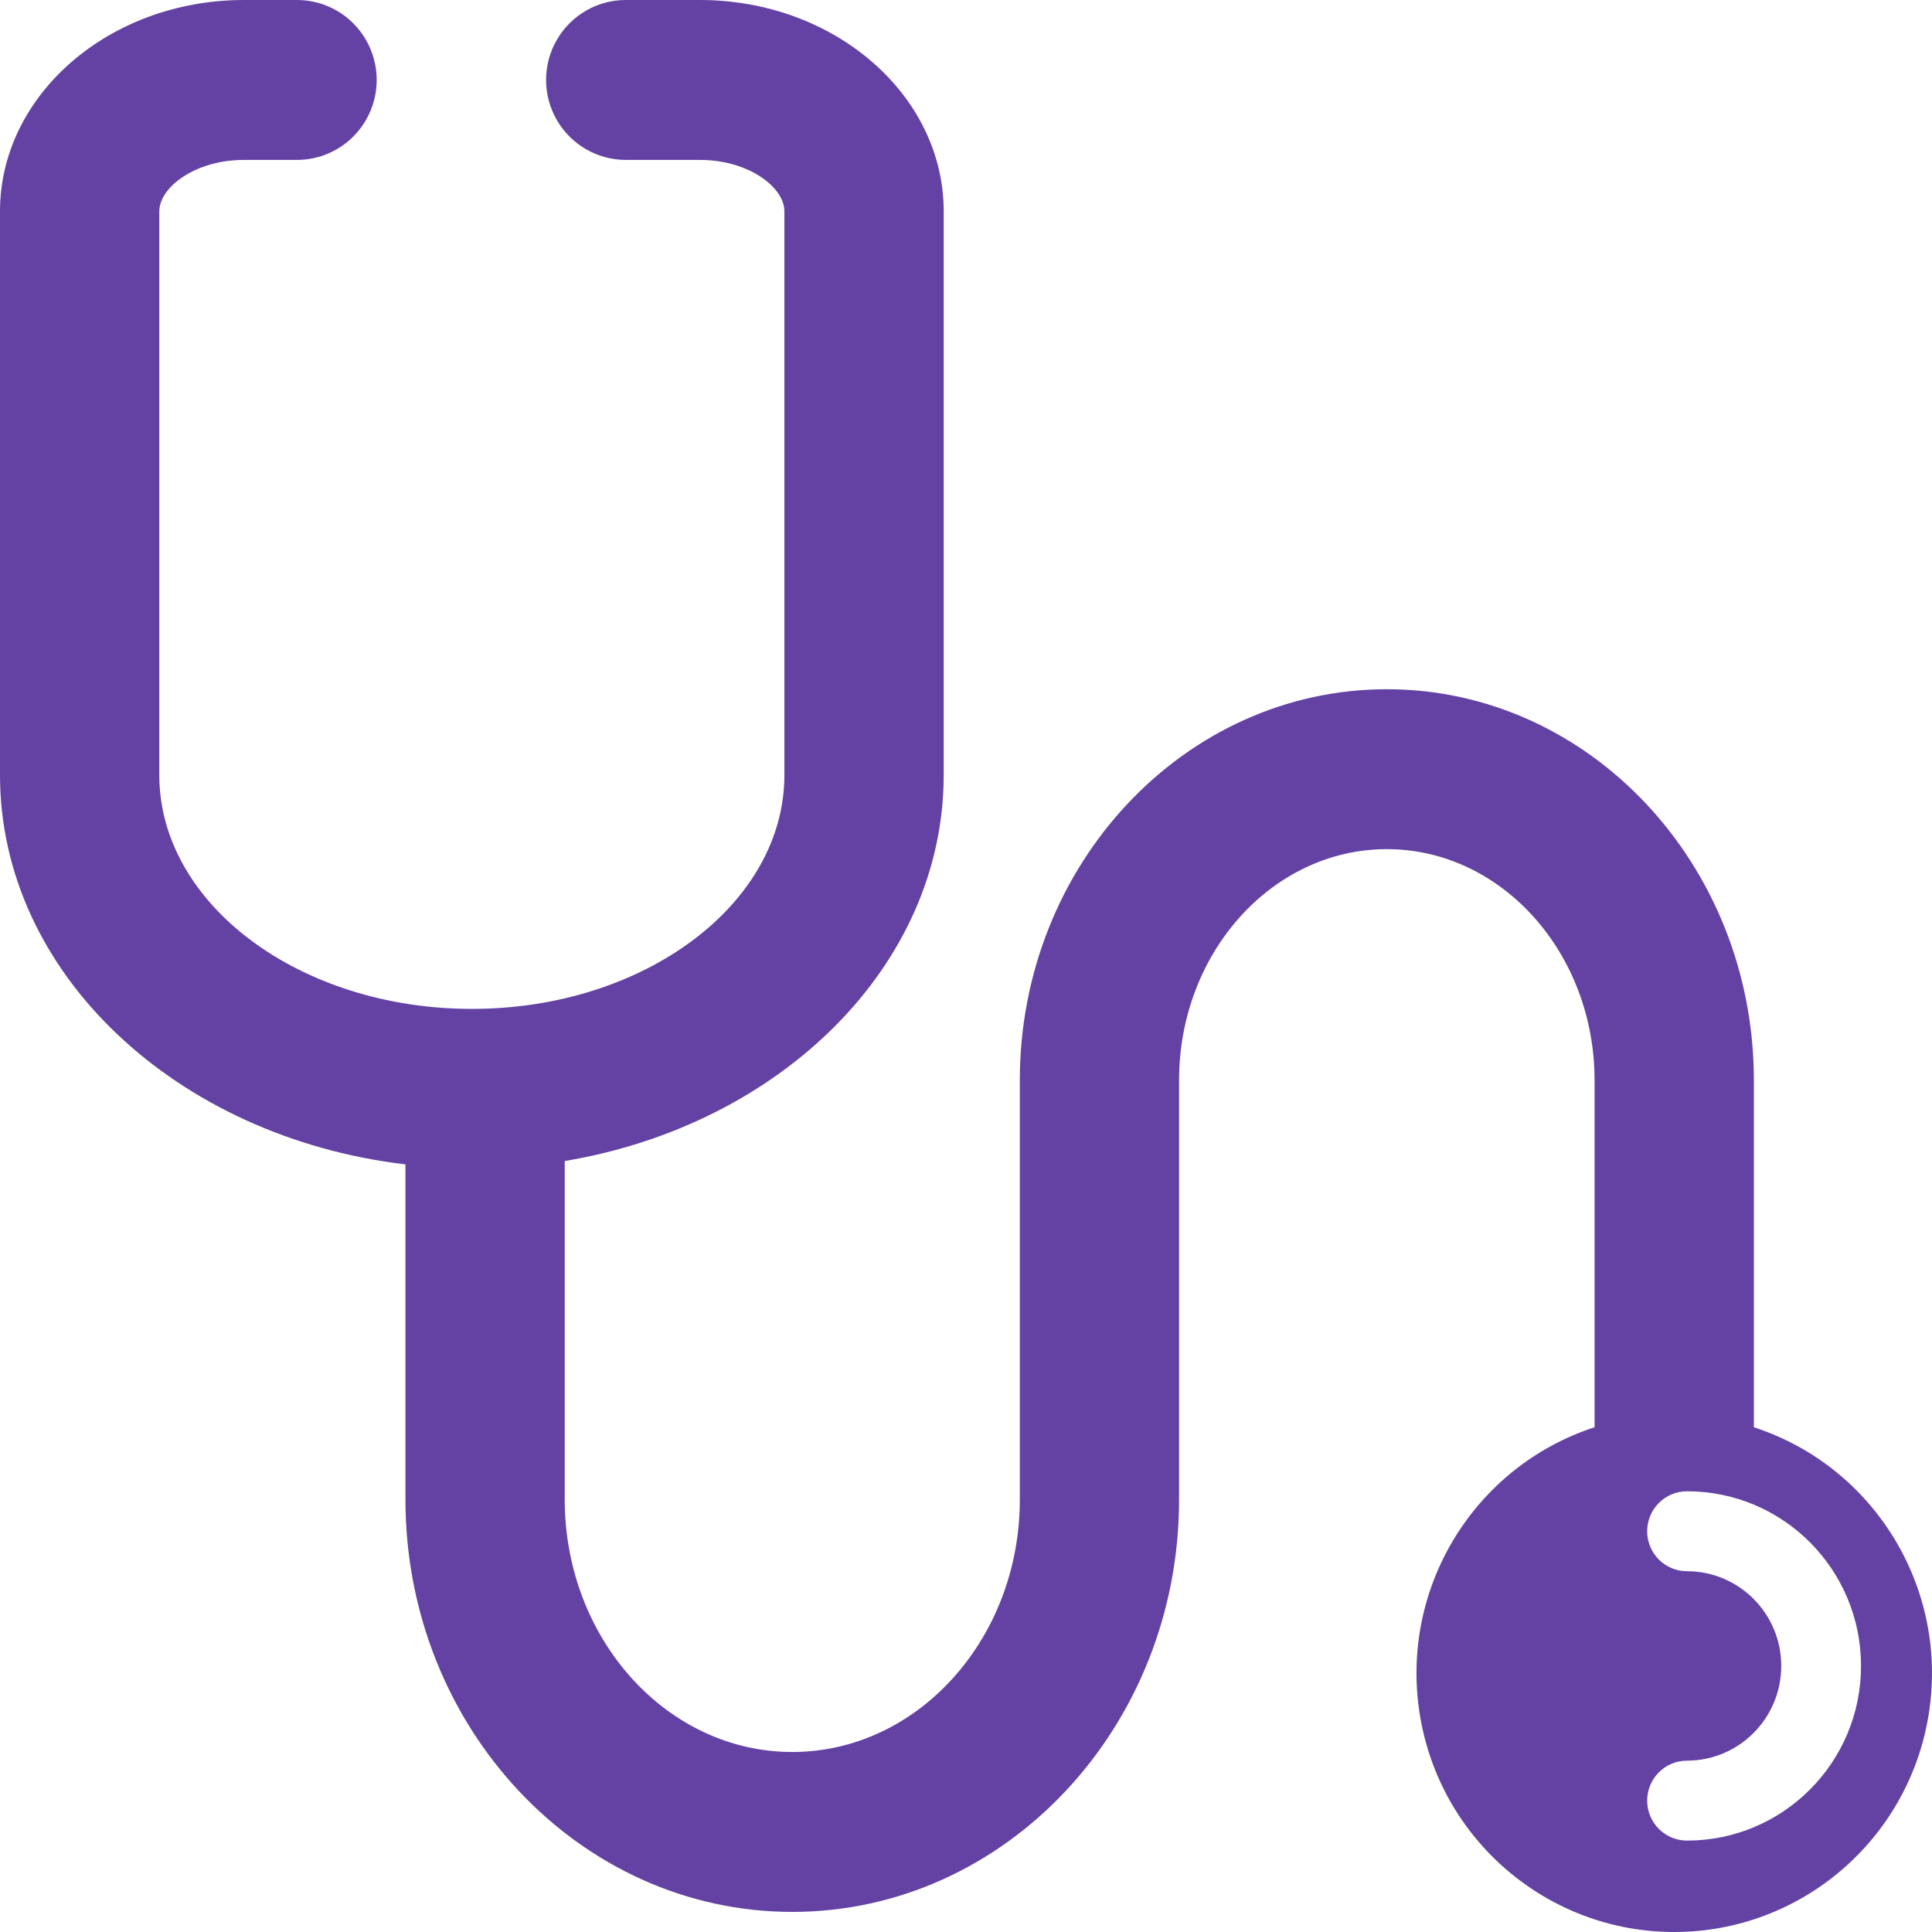 <?xml version="1.0" encoding="UTF-8"?>
<svg width="35px" height="35px" viewBox="0 0 35 35" version="1.1" xmlns="http://www.w3.org/2000/svg" xmlns:xlink="http://www.w3.org/1999/xlink">
    <!-- Generator: Sketch 51.3 (57544) - http://www.bohemiancoding.com/sketch -->
    <title>icon-doctor</title>
    <desc>Created with Sketch.</desc>
    <defs></defs>
    <g id="Page-1" stroke="none" stroke-width="1" fill="none" fill-rule="evenodd">
        <g id="our-team" transform="translate(-143, -733)" fill="#6342A4" fill-rule="nonzero">
            <g id="content" transform="translate(120, 708)">
                <g id="doctor-list" transform="translate(1, 0)">
                    <g id="Group-17">
                        <g id="icon-doctor" transform="translate(22, 25)">
                            <path d="M31.773,25.856 L31.773,19.57 C31.773,15.665 28.79,12.486 25.124,12.486 C21.457,12.486 18.475,15.665 18.475,19.57 L18.475,27.166 C18.475,29.688 16.626,31.739 14.353,31.739 C12.08,31.739 10.231,29.688 10.231,27.166 L10.231,21.033 C14.141,20.379 17.096,17.494 17.096,14.041 L17.096,3.829 C17.096,1.717 15.115,7.84154938e-06 12.679,7.84154938e-06 L11.341,7.84154938e-06 C10.824,-0.002 10.346,0.274 10.087,0.723 C9.828,1.172 9.828,1.725 10.087,2.174 C10.346,2.623 10.824,2.898 11.341,2.897 L12.679,2.897 C13.556,2.897 14.21,3.389 14.21,3.829 L14.21,14.041 C14.21,16.376 11.671,18.277 8.549,18.277 C5.426,18.277 2.886,16.376 2.886,14.041 L2.886,3.829 C2.886,3.389 3.541,2.897 4.418,2.897 L5.377,2.897 C5.893,2.898 6.371,2.623 6.63,2.174 C6.889,1.725 6.889,1.172 6.63,0.723 C6.371,0.274 5.893,-0.002 5.377,3.90683763e-05 L4.418,3.90683763e-05 C1.982,2.34549628e-05 0,1.717 0,3.829 L0,14.041 C0,17.633 3.201,20.604 7.345,21.094 L7.345,27.166 C7.345,31.285 10.489,34.636 14.353,34.636 C18.217,34.636 21.36,31.285 21.36,27.166 L21.36,19.57 C21.36,17.261 23.049,15.383 25.124,15.383 C27.199,15.383 28.887,17.261 28.887,19.57 L28.887,25.856 C26.703,26.568 25.359,28.77 25.719,31.047 C26.078,33.323 28.034,35 30.33,35 C32.627,35 34.583,33.323 34.942,31.047 C35.301,28.77 33.958,26.568 31.773,25.856 L31.773,25.856 Z M30.562,33.344 C30.163,33.344 29.84,33.02 29.84,32.62 C29.84,32.22 30.163,31.896 30.562,31.896 C31.505,31.895 32.269,31.127 32.269,30.18 C32.269,29.233 31.505,28.465 30.562,28.464 C30.163,28.464 29.84,28.14 29.84,27.74 C29.84,27.34 30.163,27.016 30.562,27.016 C32.303,27.016 33.714,28.432 33.714,30.18 C33.714,31.928 32.303,33.344 30.562,33.344 Z" id="Shape"></path>
                        </g>
                    </g>
                </g>
            </g>
        </g>
    </g>
</svg>